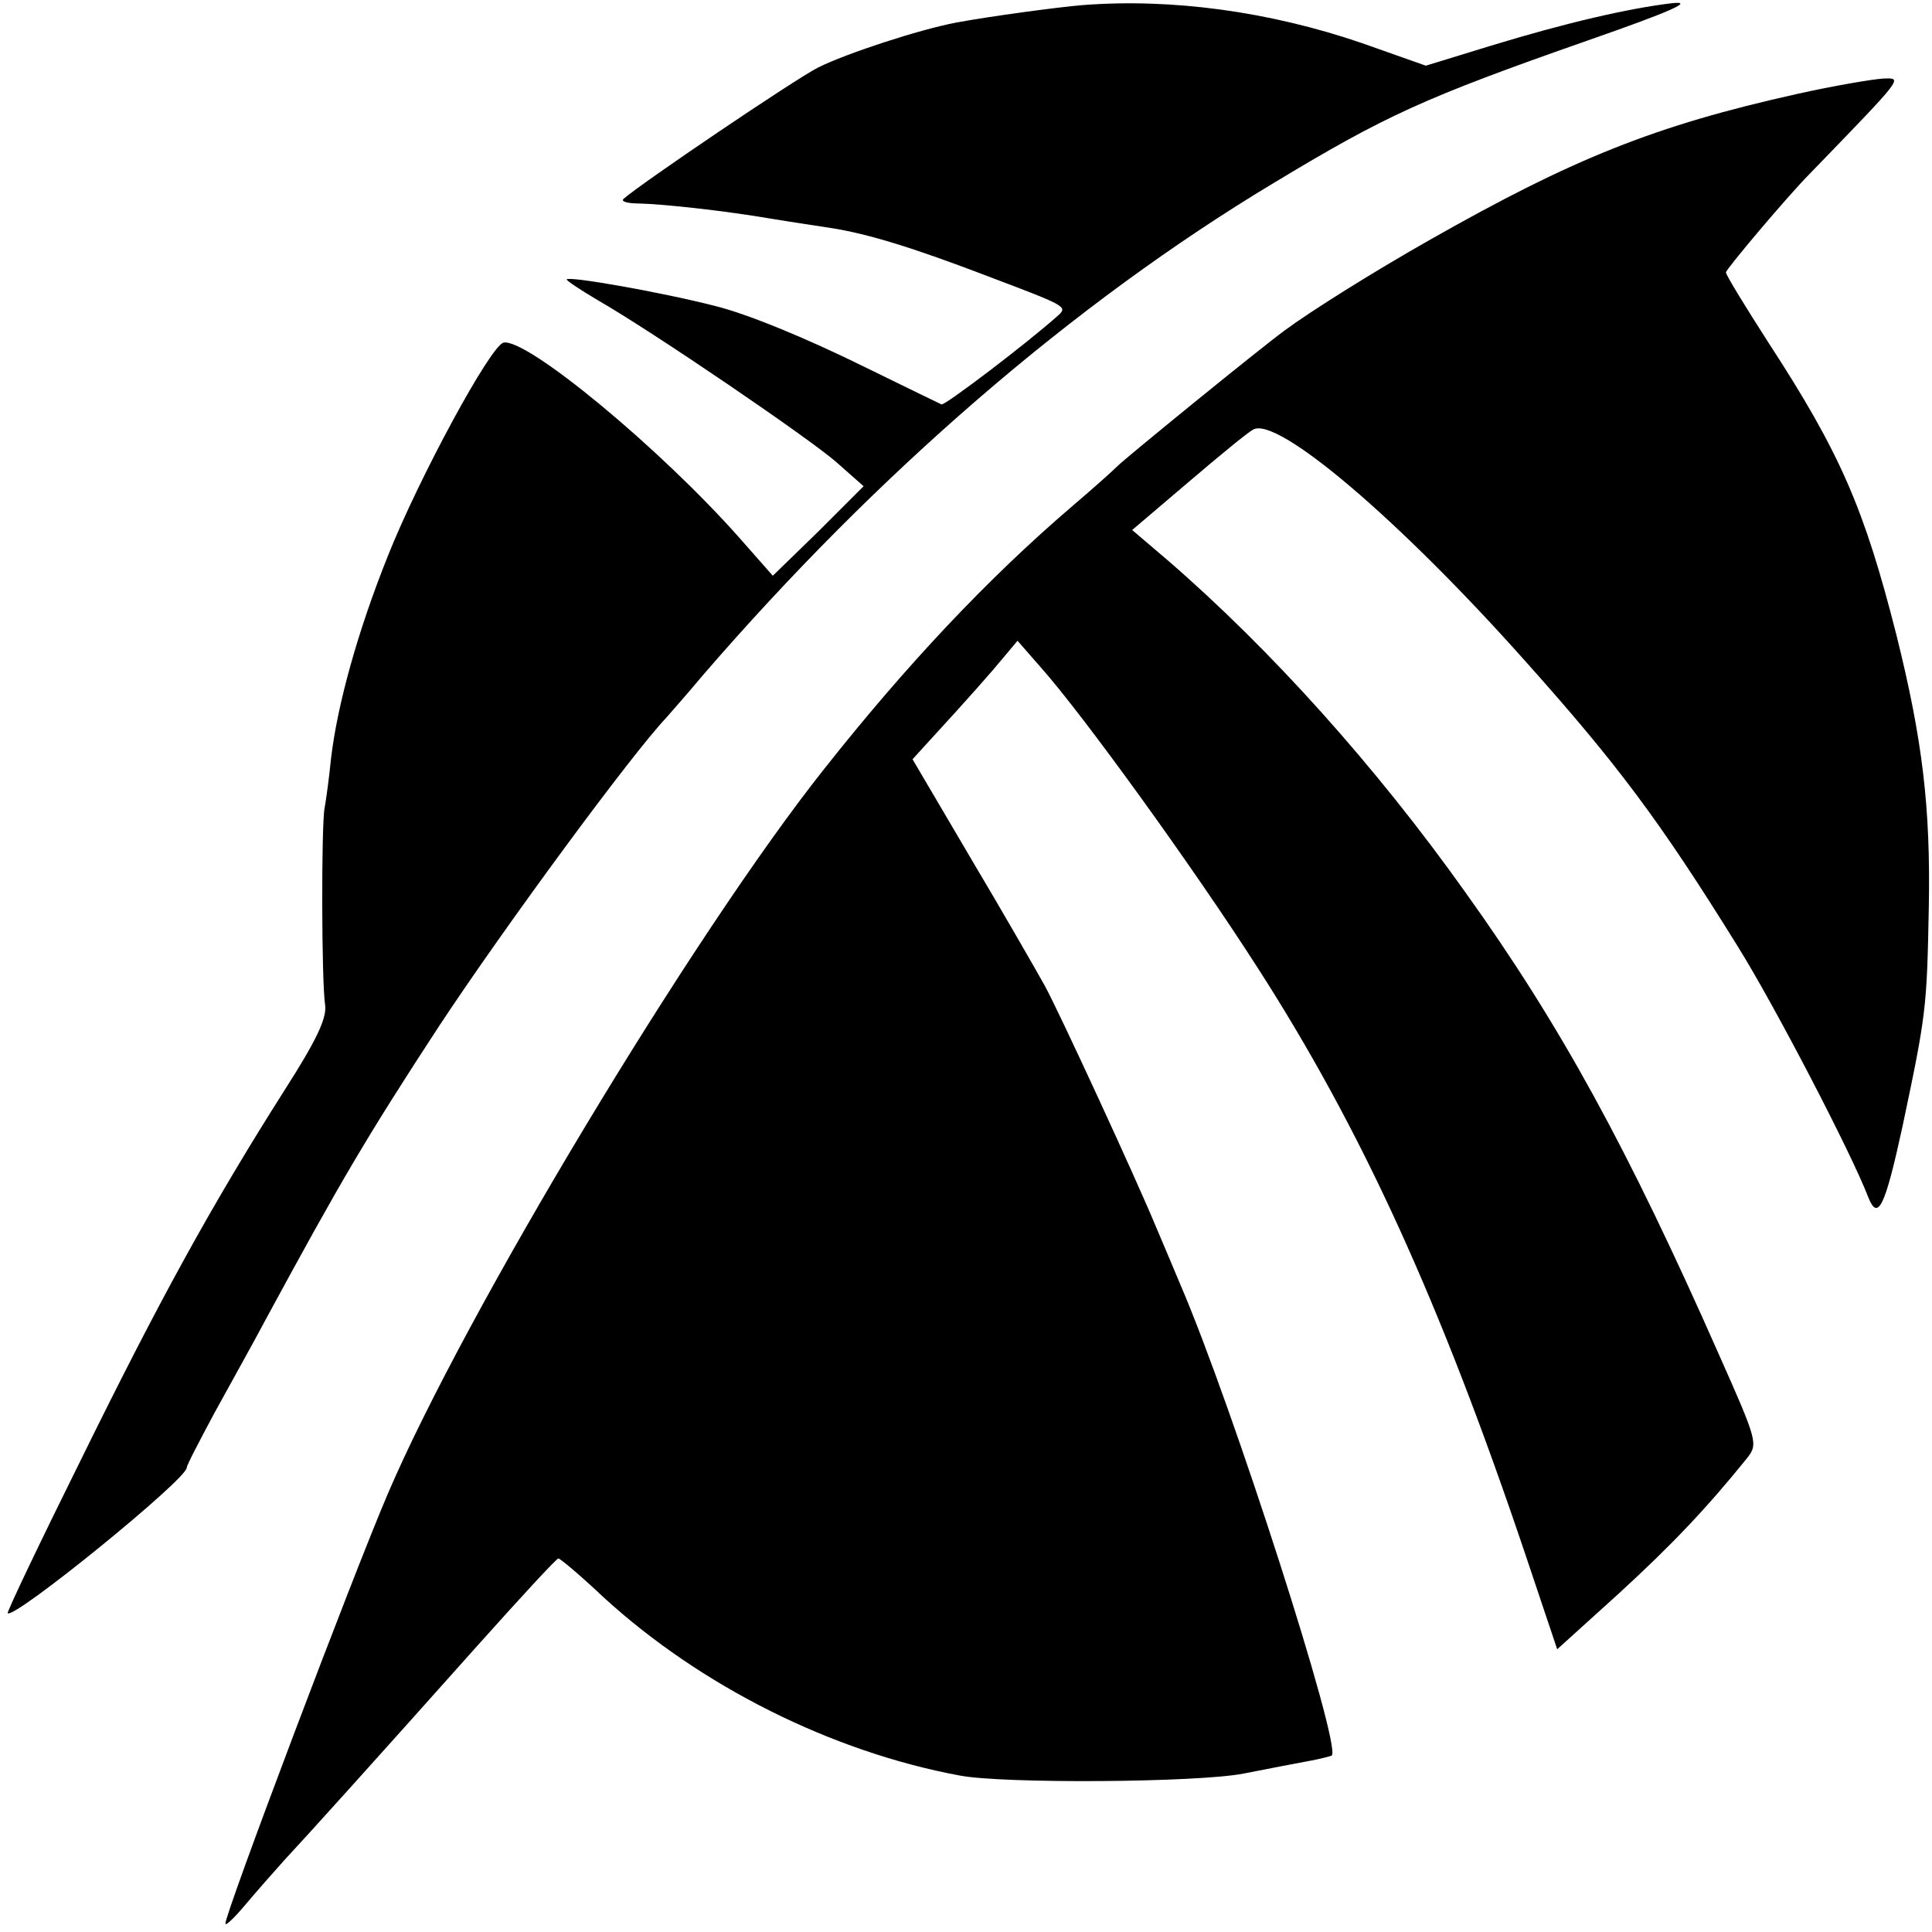 <?xml version="1.0" standalone="no"?>
<!DOCTYPE svg PUBLIC "-//W3C//DTD SVG 20010904//EN"
 "http://www.w3.org/TR/2001/REC-SVG-20010904/DTD/svg10.dtd">
<svg version="1.0" xmlns="http://www.w3.org/2000/svg"
 width="300pt" height="300pt" viewBox="0 0 300 300"
 preserveAspectRatio="xMidYMid meet">
<g transform="translate(0,300) scale(0.1,-0.1)"
fill="#000000" stroke="none">
<path d="M1680 2992 c-36 -3 -141 -17 -195 -27 -58 -11 -171 -48 -215 -70 -37
-19 -275 -180 -302 -204 -4 -4 7 -7 25 -7 38 -1 131 -11 207 -24 30 -5 71 -11
90 -14 58 -9 129 -31 244 -75 119 -45 124 -47 110 -60 -49 -44 -177 -141 -182
-139 -4 2 -56 27 -117 57 -95 47 -186 84 -235 96 -86 22 -230 47 -230 41 0 -2
21 -16 48 -32 87 -50 326 -213 370 -251 l43 -38 -70 -70 -71 -69 -52 59 c-124
140 -330 310 -366 303 -20 -4 -132 -211 -180 -332 -46 -115 -78 -229 -88 -314
-3 -31 -8 -66 -10 -77 -5 -24 -5 -269 1 -307 2 -20 -14 -54 -62 -129 -115
-181 -196 -329 -316 -573 -65 -131 -117 -240 -115 -241 11 -9 278 208 278 226
0 4 20 42 43 85 24 44 60 108 79 144 117 216 157 284 270 457 101 153 298 421
353 479 5 6 31 35 56 65 271 314 576 578 887 765 174 105 233 132 487 221 132
46 167 62 131 58 -67 -8 -163 -30 -281 -66 l-101 -31 -99 35 c-143 49 -295 70
-435 59z"/>
<path d="M2790 2854 c-220 -49 -347 -100 -569 -226 -90 -51 -187 -112 -226
-141 -36 -26 -252 -202 -260 -211 -6 -6 -37 -34 -70 -62 -131 -112 -258 -247
-386 -409 -203 -256 -557 -844 -677 -1125 -56 -131 -252 -650 -252 -667 0 -4
13 8 29 27 16 19 44 51 62 71 40 43 132 145 298 331 68 76 125 138 128 138 3
0 35 -27 71 -61 150 -137 353 -239 552 -276 67 -13 370 -11 441 3 41 8 87 17
104 20 16 3 31 7 33 8 15 16 -153 540 -235 731 -14 33 -31 74 -38 90 -31 75
-151 335 -173 375 -14 25 -65 114 -115 198 l-90 153 20 22 c68 74 104 115 122
137 l21 25 35 -40 c67 -75 240 -315 338 -468 162 -252 284 -520 416 -912 l49
-146 95 86 c83 76 137 133 200 211 17 22 16 26 -44 161 -141 319 -245 510
-394 718 -138 194 -301 376 -463 516 l-54 46 87 74 c48 41 93 78 101 82 37 21
225 -138 421 -358 144 -161 210 -249 331 -444 58 -93 177 -322 203 -390 15
-38 26 -15 53 109 37 175 38 184 41 340 3 157 -10 262 -50 423 -50 197 -87
283 -199 455 -36 56 -66 105 -66 109 0 5 98 121 130 153 148 153 145 149 114
148 -16 -1 -76 -11 -134 -24z"/>
</g>
</svg>
